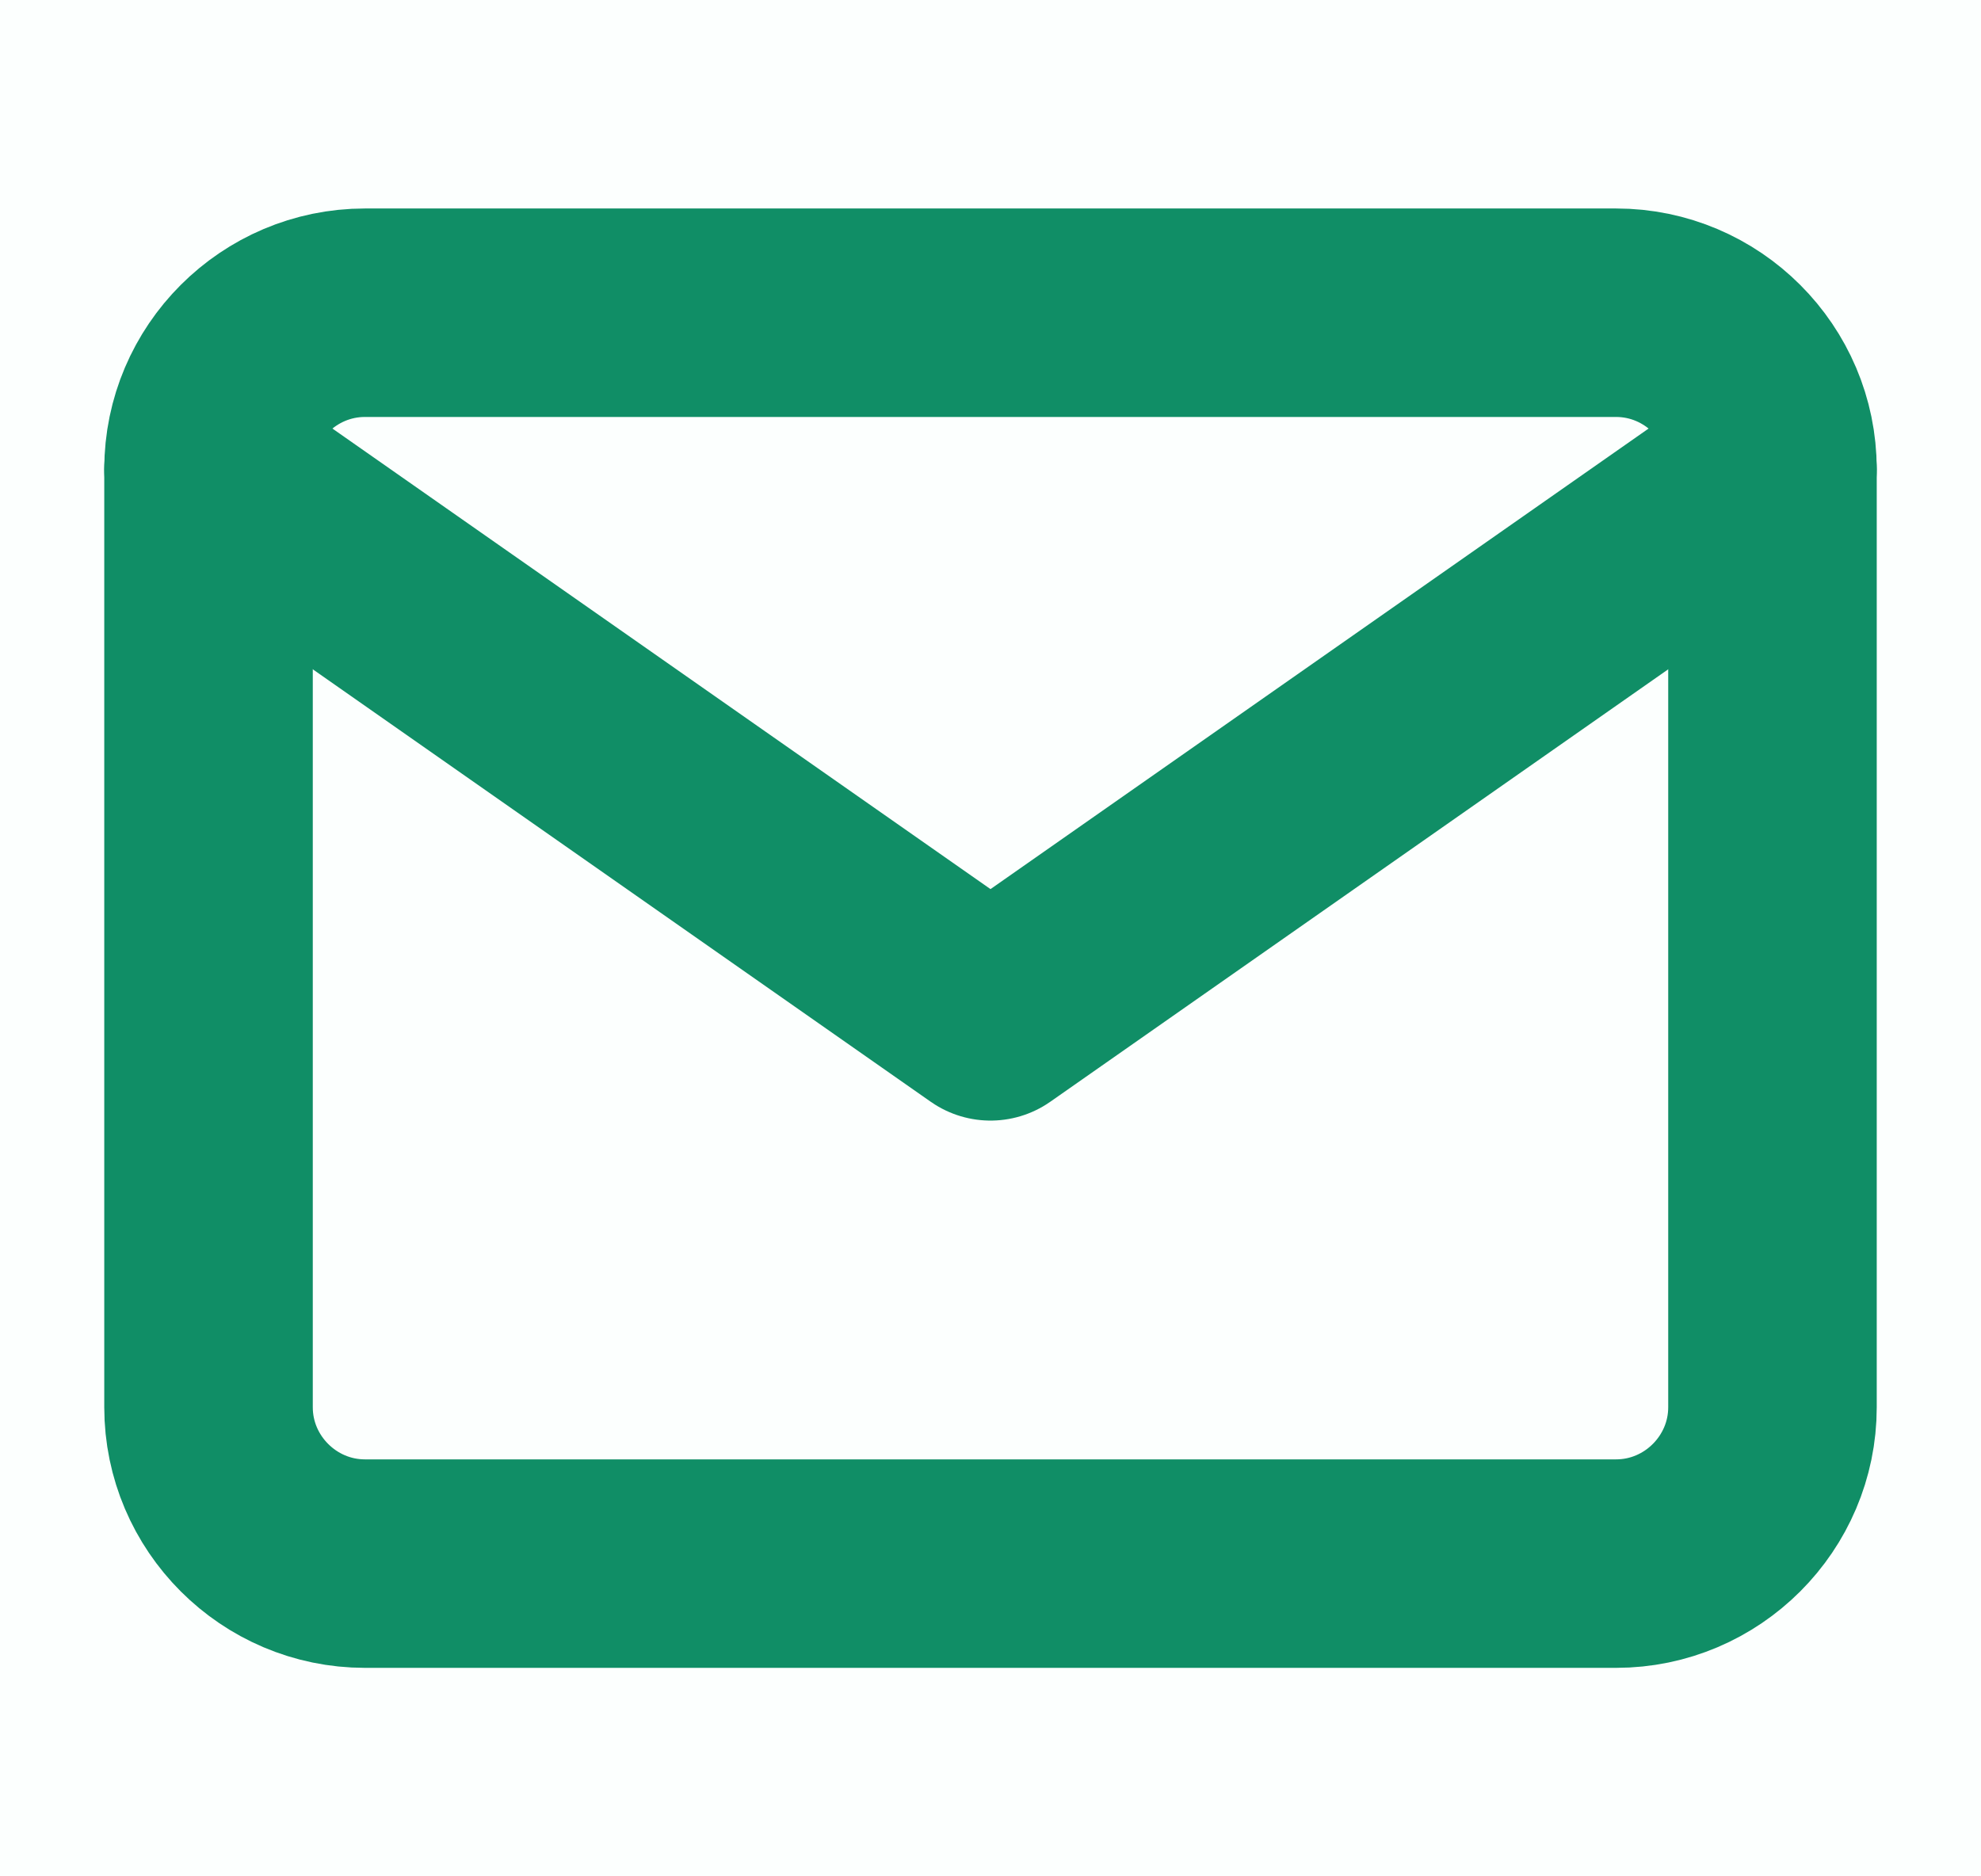 <svg width="19" height="18" viewBox="0 0 19 18" fill="none" xmlns="http://www.w3.org/2000/svg">
<rect width="19" height="18" fill="#AAAAAA"/>
<g id="Advisory">
<path d="M-8634 -2147C-8634 -2148.1 -8633.1 -2149 -8632 -2149H10160C10161.1 -2149 10162 -2148.1 10162 -2147V4938C10162 4939.1 10161.1 4940 10160 4940H-8632C-8633.1 4940 -8634 4939.1 -8634 4938V-2147Z" fill="#777777"/>
<path d="M-8632 -2148H10160V-2150H-8632V-2148ZM10161 -2147V4938H10163V-2147H10161ZM10160 4939H-8632V4941H10160V4939ZM-8633 4938V-2147H-8635V4938H-8633ZM-8632 4939C-8632.55 4939 -8633 4938.55 -8633 4938H-8635C-8635 4939.66 -8633.66 4941 -8632 4941V4939ZM10161 4938C10161 4938.55 10160.6 4939 10160 4939V4941C10161.7 4941 10163 4939.66 10163 4938H10161ZM10160 -2148C10160.6 -2148 10161 -2147.55 10161 -2147H10163C10163 -2148.66 10161.7 -2150 10160 -2150V-2148ZM-8632 -2150C-8633.66 -2150 -8635 -2148.66 -8635 -2147H-8633C-8633 -2147.55 -8632.55 -2148 -8632 -2148V-2150Z" fill="black" fill-opacity="0.1"/>
<g id="Listing">
<path d="M-5502 -1849C-5502 -1850.1 -5501.1 -1851 -5500 -1851H9799C9800.1 -1851 9801 -1850.1 9801 -1849V4536C9801 4537.1 9800.1 4538 9799 4538H-5500C-5501.1 4538 -5502 4537.1 -5502 4536V-1849Z" fill="#888888"/>
<path d="M-5500 -1850H9799V-1852H-5500V-1850ZM9800 -1849V4536H9802V-1849H9800ZM9799 4537H-5500V4539H9799V4537ZM-5501 4536V-1849H-5503V4536H-5501ZM-5500 4537C-5500.55 4537 -5501 4536.55 -5501 4536H-5503C-5503 4537.66 -5501.66 4539 -5500 4539V4537ZM9800 4536C9800 4536.55 9799.55 4537 9799 4537V4539C9800.66 4539 9802 4537.66 9802 4536H9800ZM9799 -1850C9799.55 -1850 9800 -1849.55 9800 -1849H9802C9802 -1850.66 9800.66 -1852 9799 -1852V-1850ZM-5500 -1852C-5501.66 -1852 -5503 -1850.66 -5503 -1849H-5501C-5501 -1849.55 -5500.55 -1850 -5500 -1850V-1852Z" fill="black" fill-opacity="0.1"/>
<g id="Plan - NS Wealth">
<rect width="1440" height="1681" transform="translate(-76 -697)" fill="#F2F5F4"/>
<g id="Left Panel">
<g id="contact">
<g clip-path="url(#clip0_1_3)">
<rect x="-16" y="-74" width="315" height="147" rx="8" fill="#FCFFFE"/>
<g id="left frame">
<g id="title frame">
<g id="Frame 2335">
<g id="mail">
<path id="Vector" d="M3.5 3H15.5C16.325 3 17 3.675 17 4.5V13.5C17 14.325 16.325 15 15.5 15H3.5C2.675 15 2 14.325 2 13.5V4.5C2 3.675 2.675 3 3.5 3Z" stroke="#108E66" stroke-width="2" stroke-linecap="round" stroke-linejoin="round"/>
<path id="Vector_2" d="M17 4.5L9.5 9.75L2 4.5" stroke="#108E66" stroke-width="2" stroke-linecap="round" stroke-linejoin="round"/>
</g>
</g>
</g>
</g>
</g>
<rect x="-15.75" y="-73.75" width="314.5" height="146.5" rx="7.75" stroke="#272B2A" stroke-opacity="0.25" stroke-width="0.5"/>
</g>
</g>
</g>
</g>
</g>
<defs>
<clipPath id="clip0_1_3">
<rect x="-16" y="-74" width="315" height="147" rx="8" fill="white"/>
</clipPath>
</defs>
</svg>
